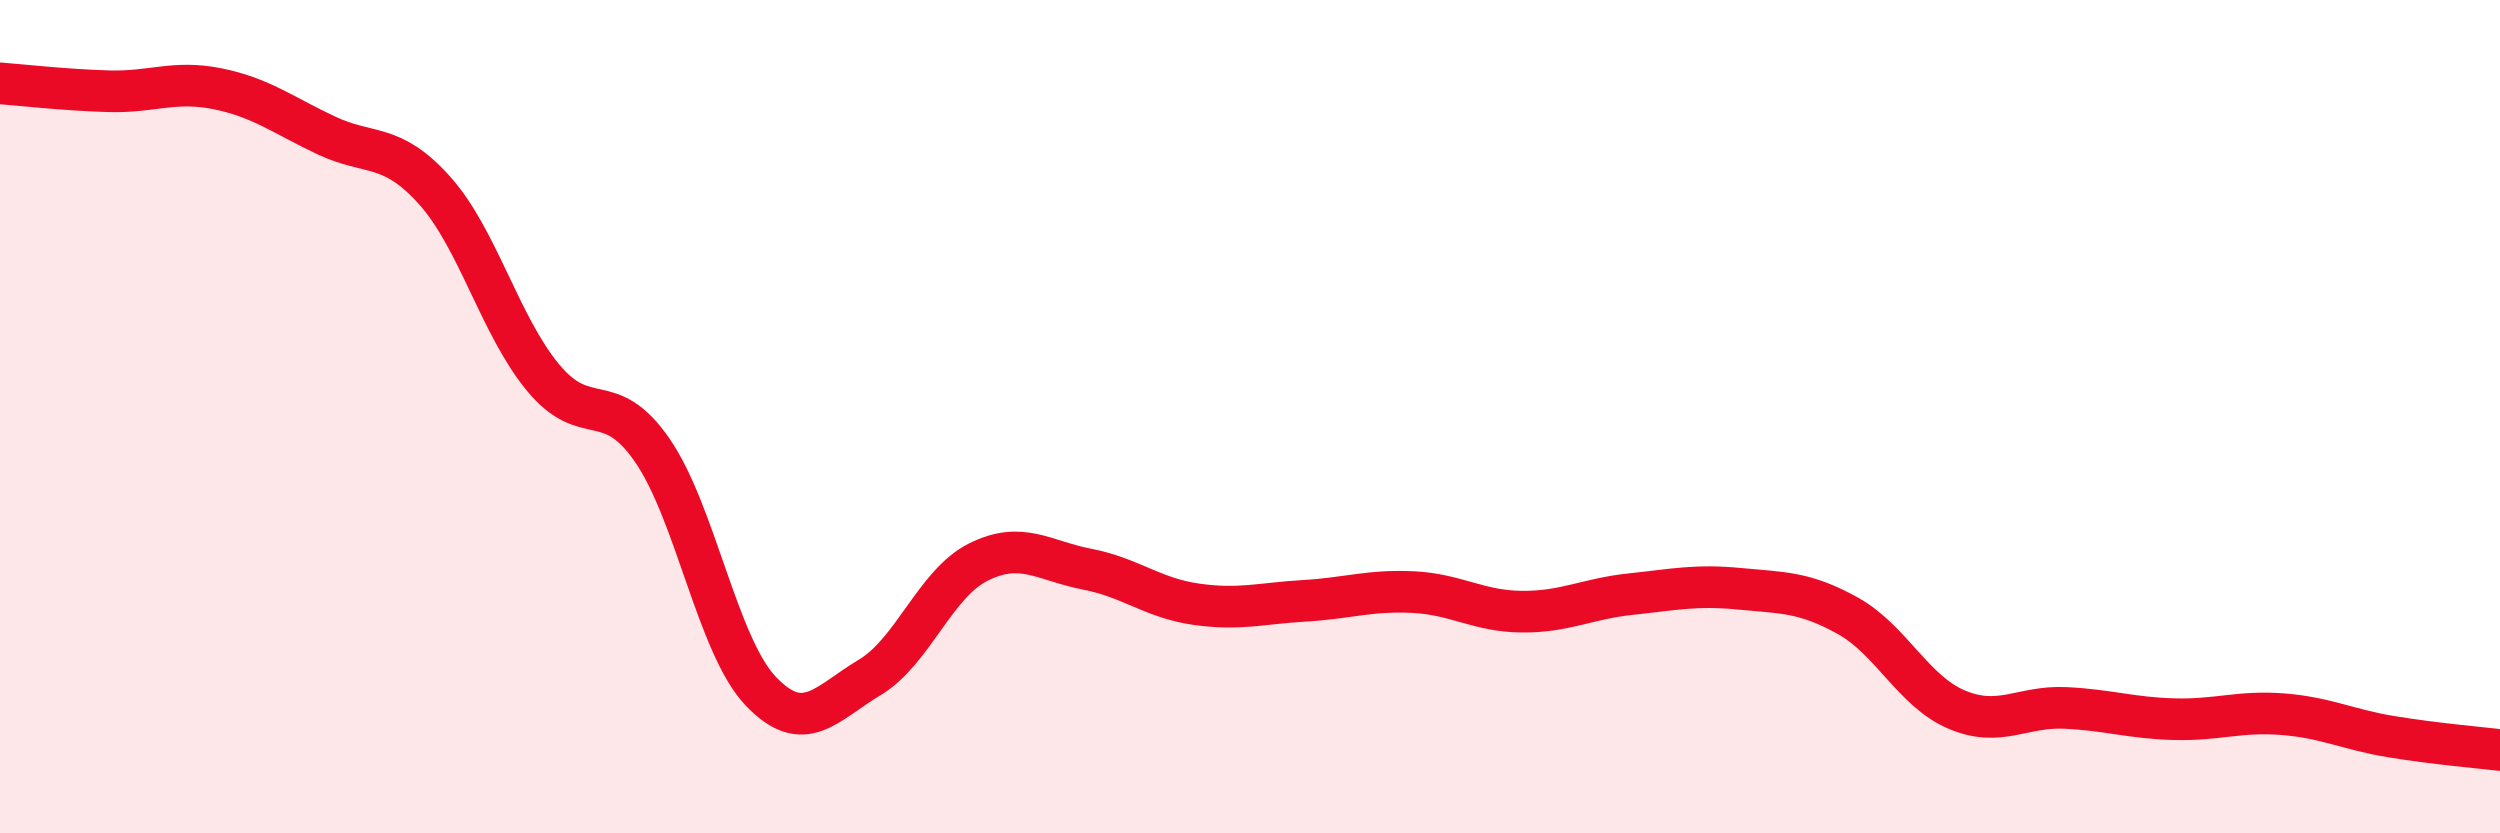 
    <svg width="60" height="20" viewBox="0 0 60 20" xmlns="http://www.w3.org/2000/svg">
      <path
        d="M 0,2 C 0.52,2.04 1.57,2.16 2.61,2.19 C 3.65,2.22 4.18,1.92 5.22,2.13 C 6.26,2.34 6.79,2.76 7.83,3.25 C 8.87,3.74 9.39,3.41 10.43,4.57 C 11.47,5.73 12,7.82 13.04,9.07 C 14.08,10.32 14.61,9.3 15.65,10.8 C 16.69,12.3 17.22,15.5 18.26,16.59 C 19.3,17.68 19.83,16.88 20.87,16.26 C 21.91,15.64 22.44,14.01 23.48,13.49 C 24.52,12.97 25.05,13.46 26.09,13.66 C 27.13,13.86 27.66,14.35 28.7,14.5 C 29.74,14.65 30.26,14.48 31.3,14.42 C 32.34,14.36 32.87,14.16 33.91,14.21 C 34.95,14.26 35.48,14.67 36.52,14.68 C 37.56,14.69 38.09,14.37 39.13,14.26 C 40.17,14.15 40.7,14.03 41.74,14.13 C 42.78,14.23 43.31,14.2 44.35,14.78 C 45.39,15.36 45.92,16.59 46.96,17.03 C 48,17.47 48.53,16.94 49.57,16.99 C 50.61,17.04 51.13,17.23 52.17,17.26 C 53.21,17.29 53.74,17.06 54.78,17.14 C 55.82,17.22 56.35,17.51 57.39,17.68 C 58.43,17.85 59.48,17.94 60,18L60 20L0 20Z"
        fill="#EB0A25"
        opacity="0.1"
        stroke-linecap="round"
        stroke-linejoin="round"
      />
      <path
        d="M 0,2 C 0.52,2.04 1.57,2.16 2.61,2.19 C 3.65,2.22 4.18,1.92 5.22,2.13 C 6.26,2.34 6.79,2.76 7.83,3.25 C 8.87,3.74 9.39,3.41 10.43,4.57 C 11.47,5.73 12,7.82 13.04,9.07 C 14.08,10.32 14.61,9.3 15.65,10.8 C 16.69,12.3 17.22,15.5 18.26,16.59 C 19.3,17.68 19.83,16.88 20.87,16.26 C 21.91,15.64 22.44,14.01 23.48,13.49 C 24.52,12.97 25.05,13.46 26.09,13.66 C 27.13,13.86 27.66,14.35 28.7,14.5 C 29.74,14.65 30.26,14.48 31.3,14.42 C 32.34,14.36 32.87,14.16 33.91,14.21 C 34.95,14.26 35.48,14.67 36.52,14.68 C 37.56,14.69 38.09,14.37 39.13,14.26 C 40.17,14.15 40.7,14.03 41.74,14.13 C 42.78,14.23 43.31,14.2 44.35,14.78 C 45.39,15.36 45.92,16.59 46.96,17.03 C 48,17.47 48.53,16.94 49.57,16.99 C 50.61,17.04 51.13,17.23 52.17,17.26 C 53.21,17.29 53.74,17.06 54.78,17.14 C 55.82,17.22 56.35,17.51 57.39,17.68 C 58.43,17.85 59.48,17.94 60,18"
        stroke="#EB0A25"
        stroke-width="1"
        fill="none"
        stroke-linecap="round"
        stroke-linejoin="round"
      />
    </svg>
  